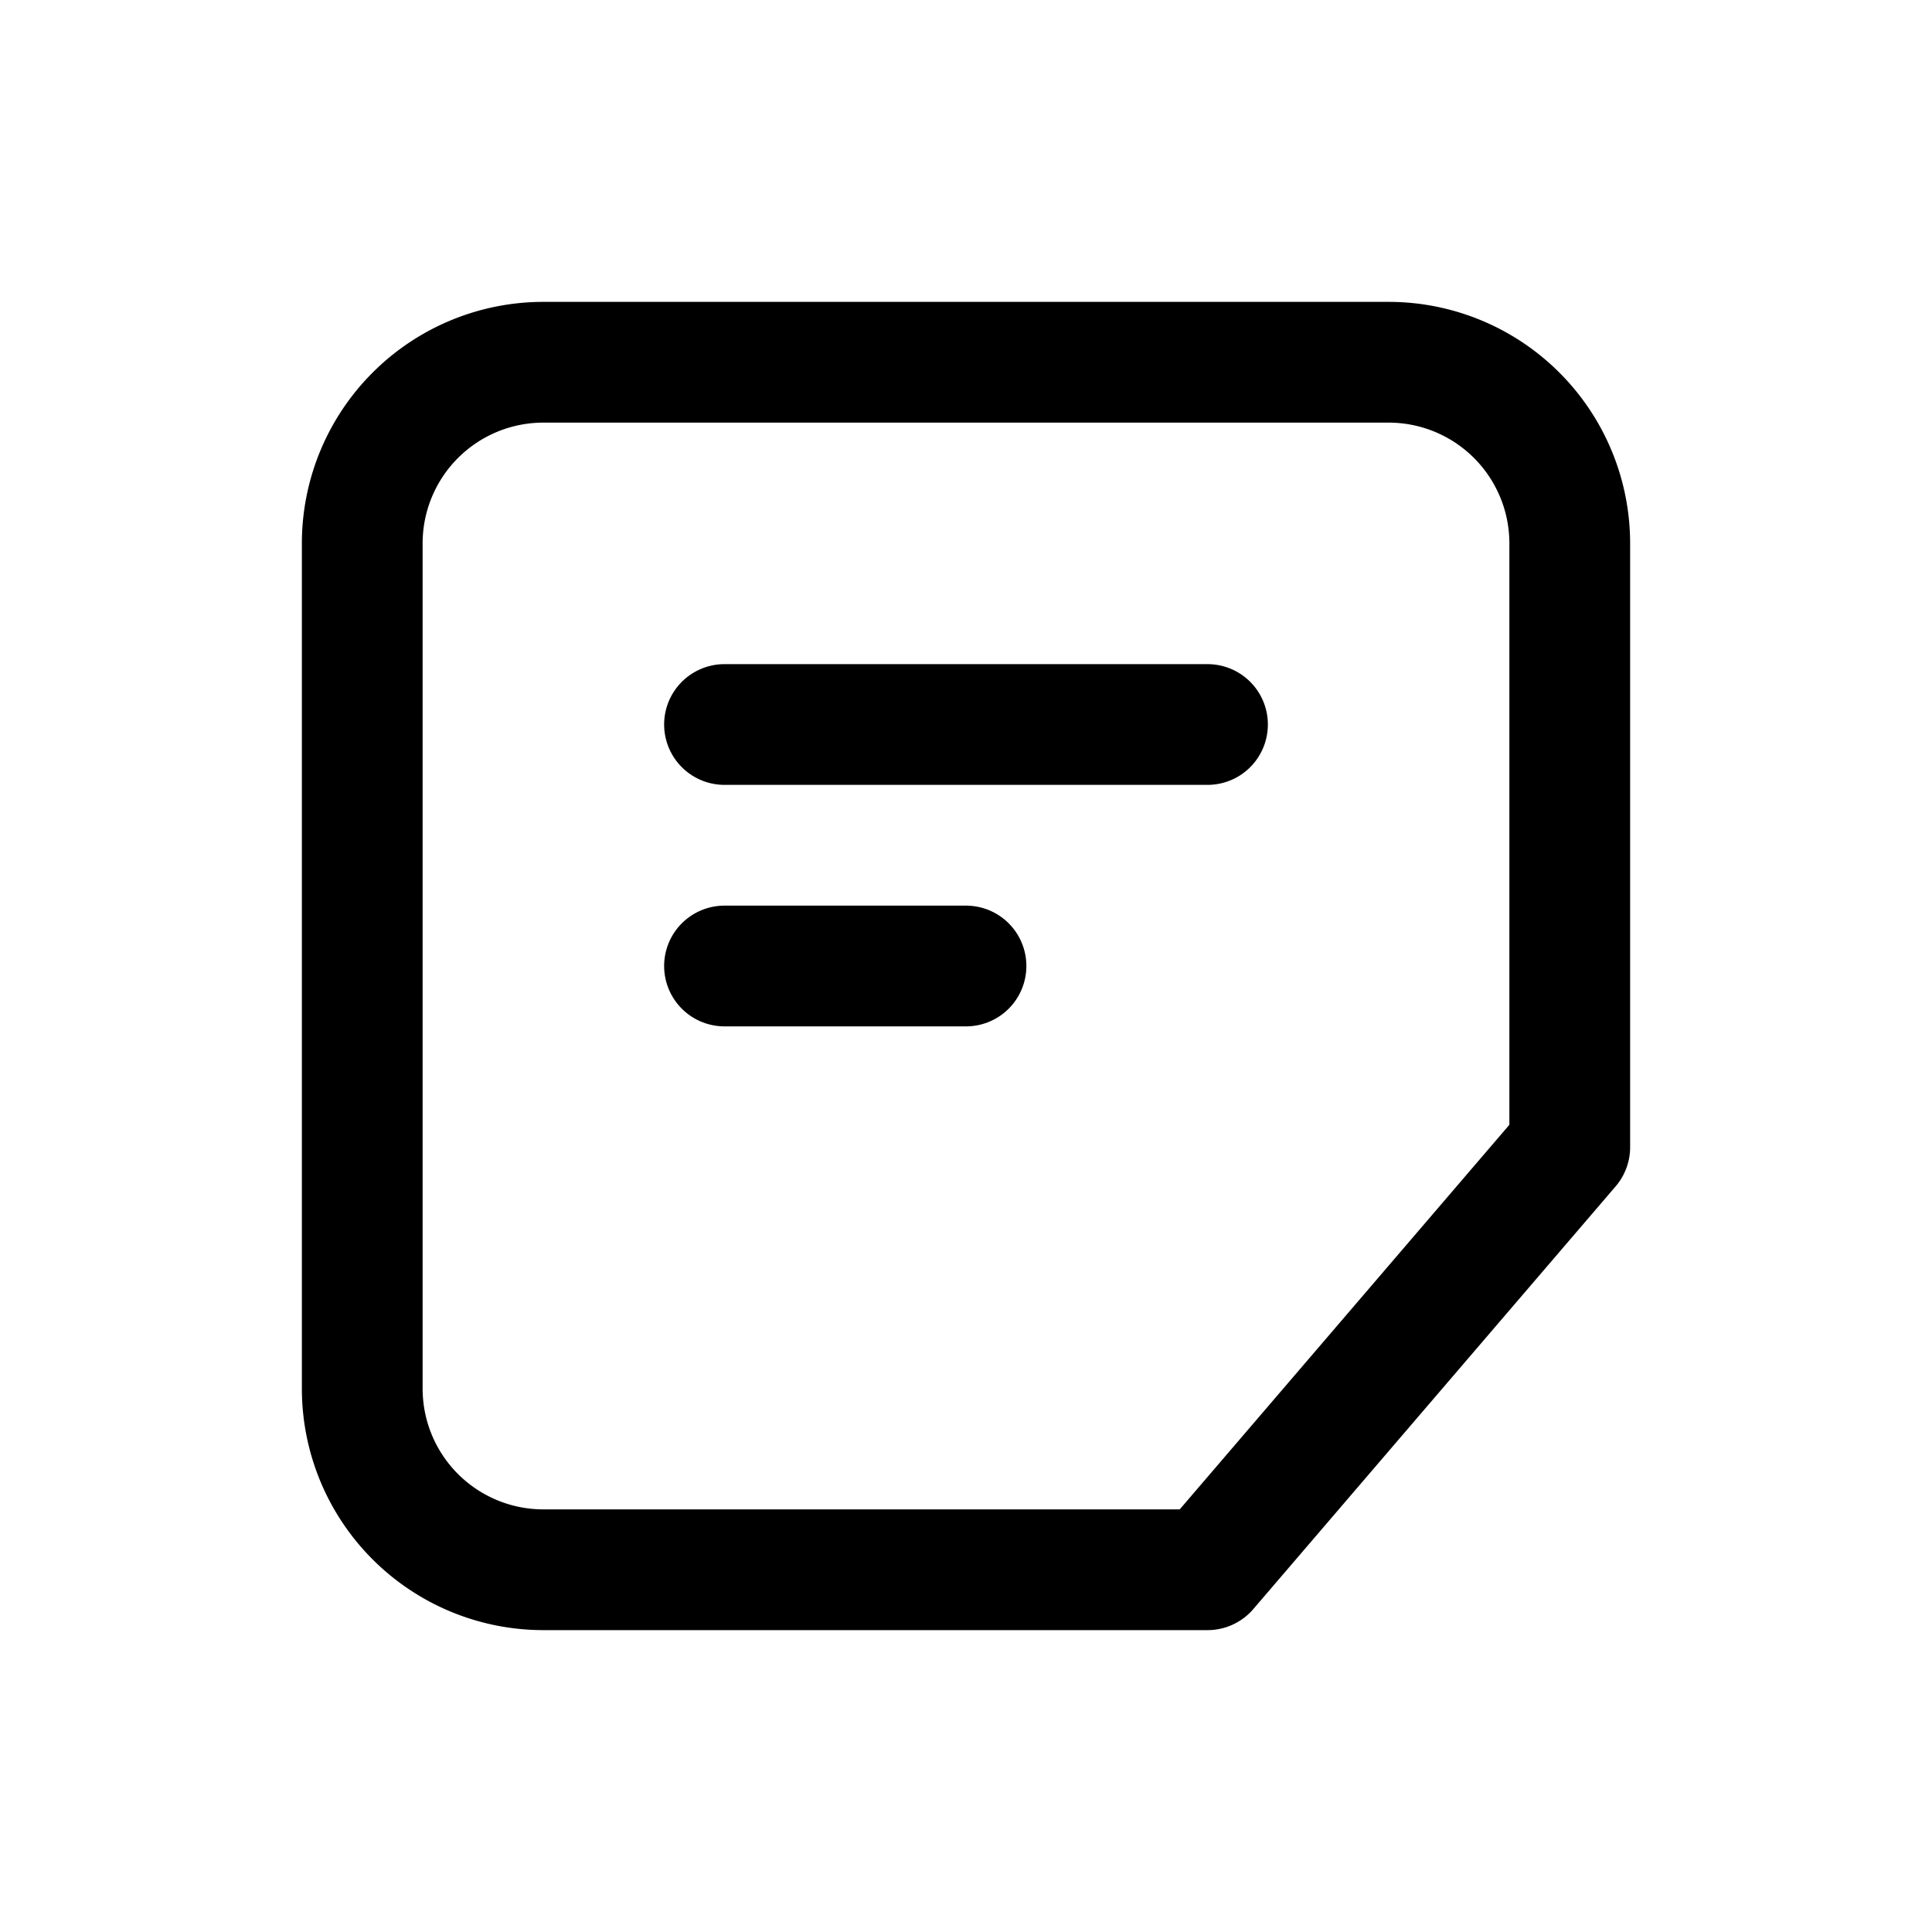 <?xml version="1.0" encoding="UTF-8"?>
<svg xmlns="http://www.w3.org/2000/svg"
     fill="none" viewBox="0 0 24 24" stroke-width="1.5" stroke="currentColor" width="64" height="64">
  <path stroke-linecap="round" stroke-linejoin="round"
        d="M19.5 14.25v-7.5a2.25 2.25 0 0 0-2.25-2.25h-10.5a2.25 2.25 0 0 0-2.25 2.25v10.5a2.25 2.25 0 0 0 2.25 2.25H15L19.5 14.25z"/>
  <path stroke-linecap="round" stroke-linejoin="round"
        d="M9 9h6M9 12h3"/>
</svg>
